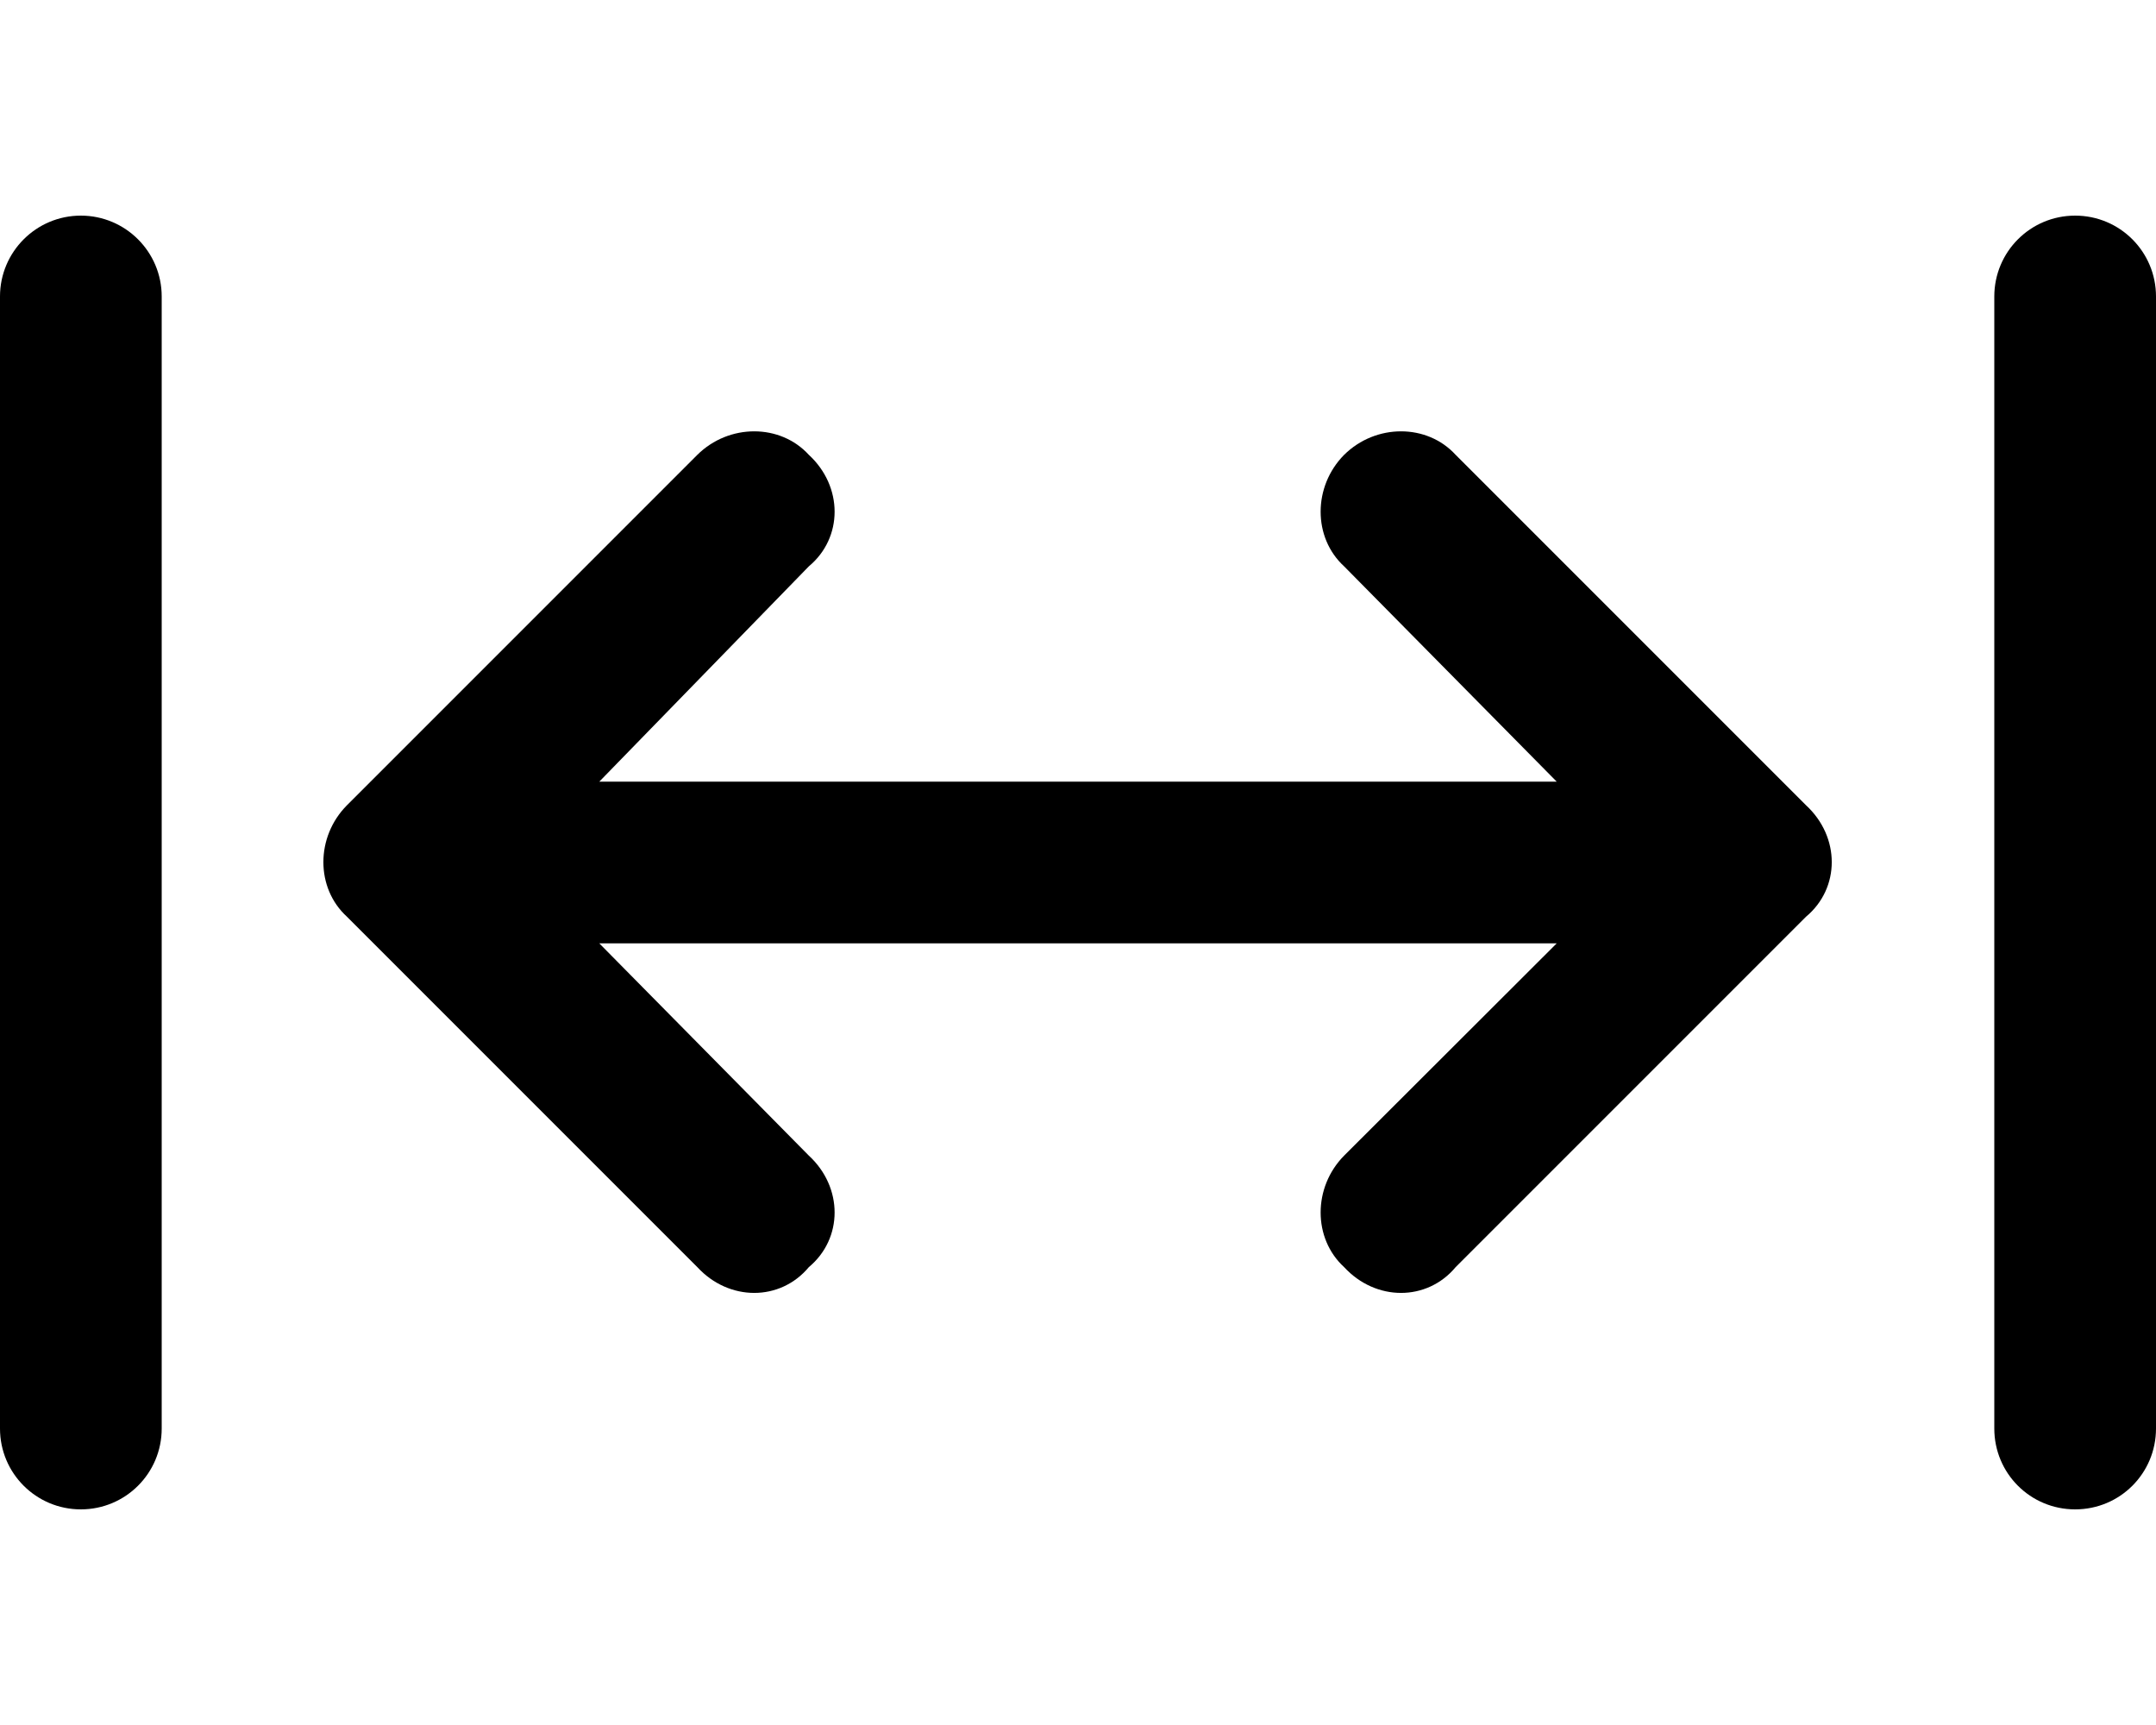 <svg xmlns="http://www.w3.org/2000/svg" viewBox="0 0 640 512"><!--! Font Awesome Pro 6.1.2 by @fontawesome - https://fontawesome.com License - https://fontawesome.com/license (Commercial License) Copyright 2022 Fonticons, Inc. --><path d="M24 64C37.25 64 48 74.75 48 88V424C48 437.3 37.25 448 24 448C10.75 448 0 437.3 0 424V88C0 74.75 10.75 64 24 64zM240.1 135C250.3 144.4 250.3 159.6 240.1 168.1L177.9 232H462.1L399 168.1C389.7 159.6 389.7 144.4 399 135C408.4 125.7 423.6 125.7 432.1 135L536.1 239C546.3 248.4 546.3 263.6 536.1 272.1L432.1 376.1C423.6 386.3 408.4 386.3 399 376.1C389.7 367.6 389.7 352.4 399 343L462.1 280H177.9L240.1 343C250.3 352.4 250.3 367.6 240.1 376.1C231.6 386.3 216.4 386.3 207 376.1L103 272.1C93.66 263.6 93.66 248.4 103 239L207 135C216.4 125.7 231.6 125.7 240.1 135H240.1zM640 424C640 437.3 629.3 448 616 448C602.7 448 592 437.3 592 424V88C592 74.75 602.7 64 616 64C629.3 64 640 74.75 640 88V424z"/></svg>